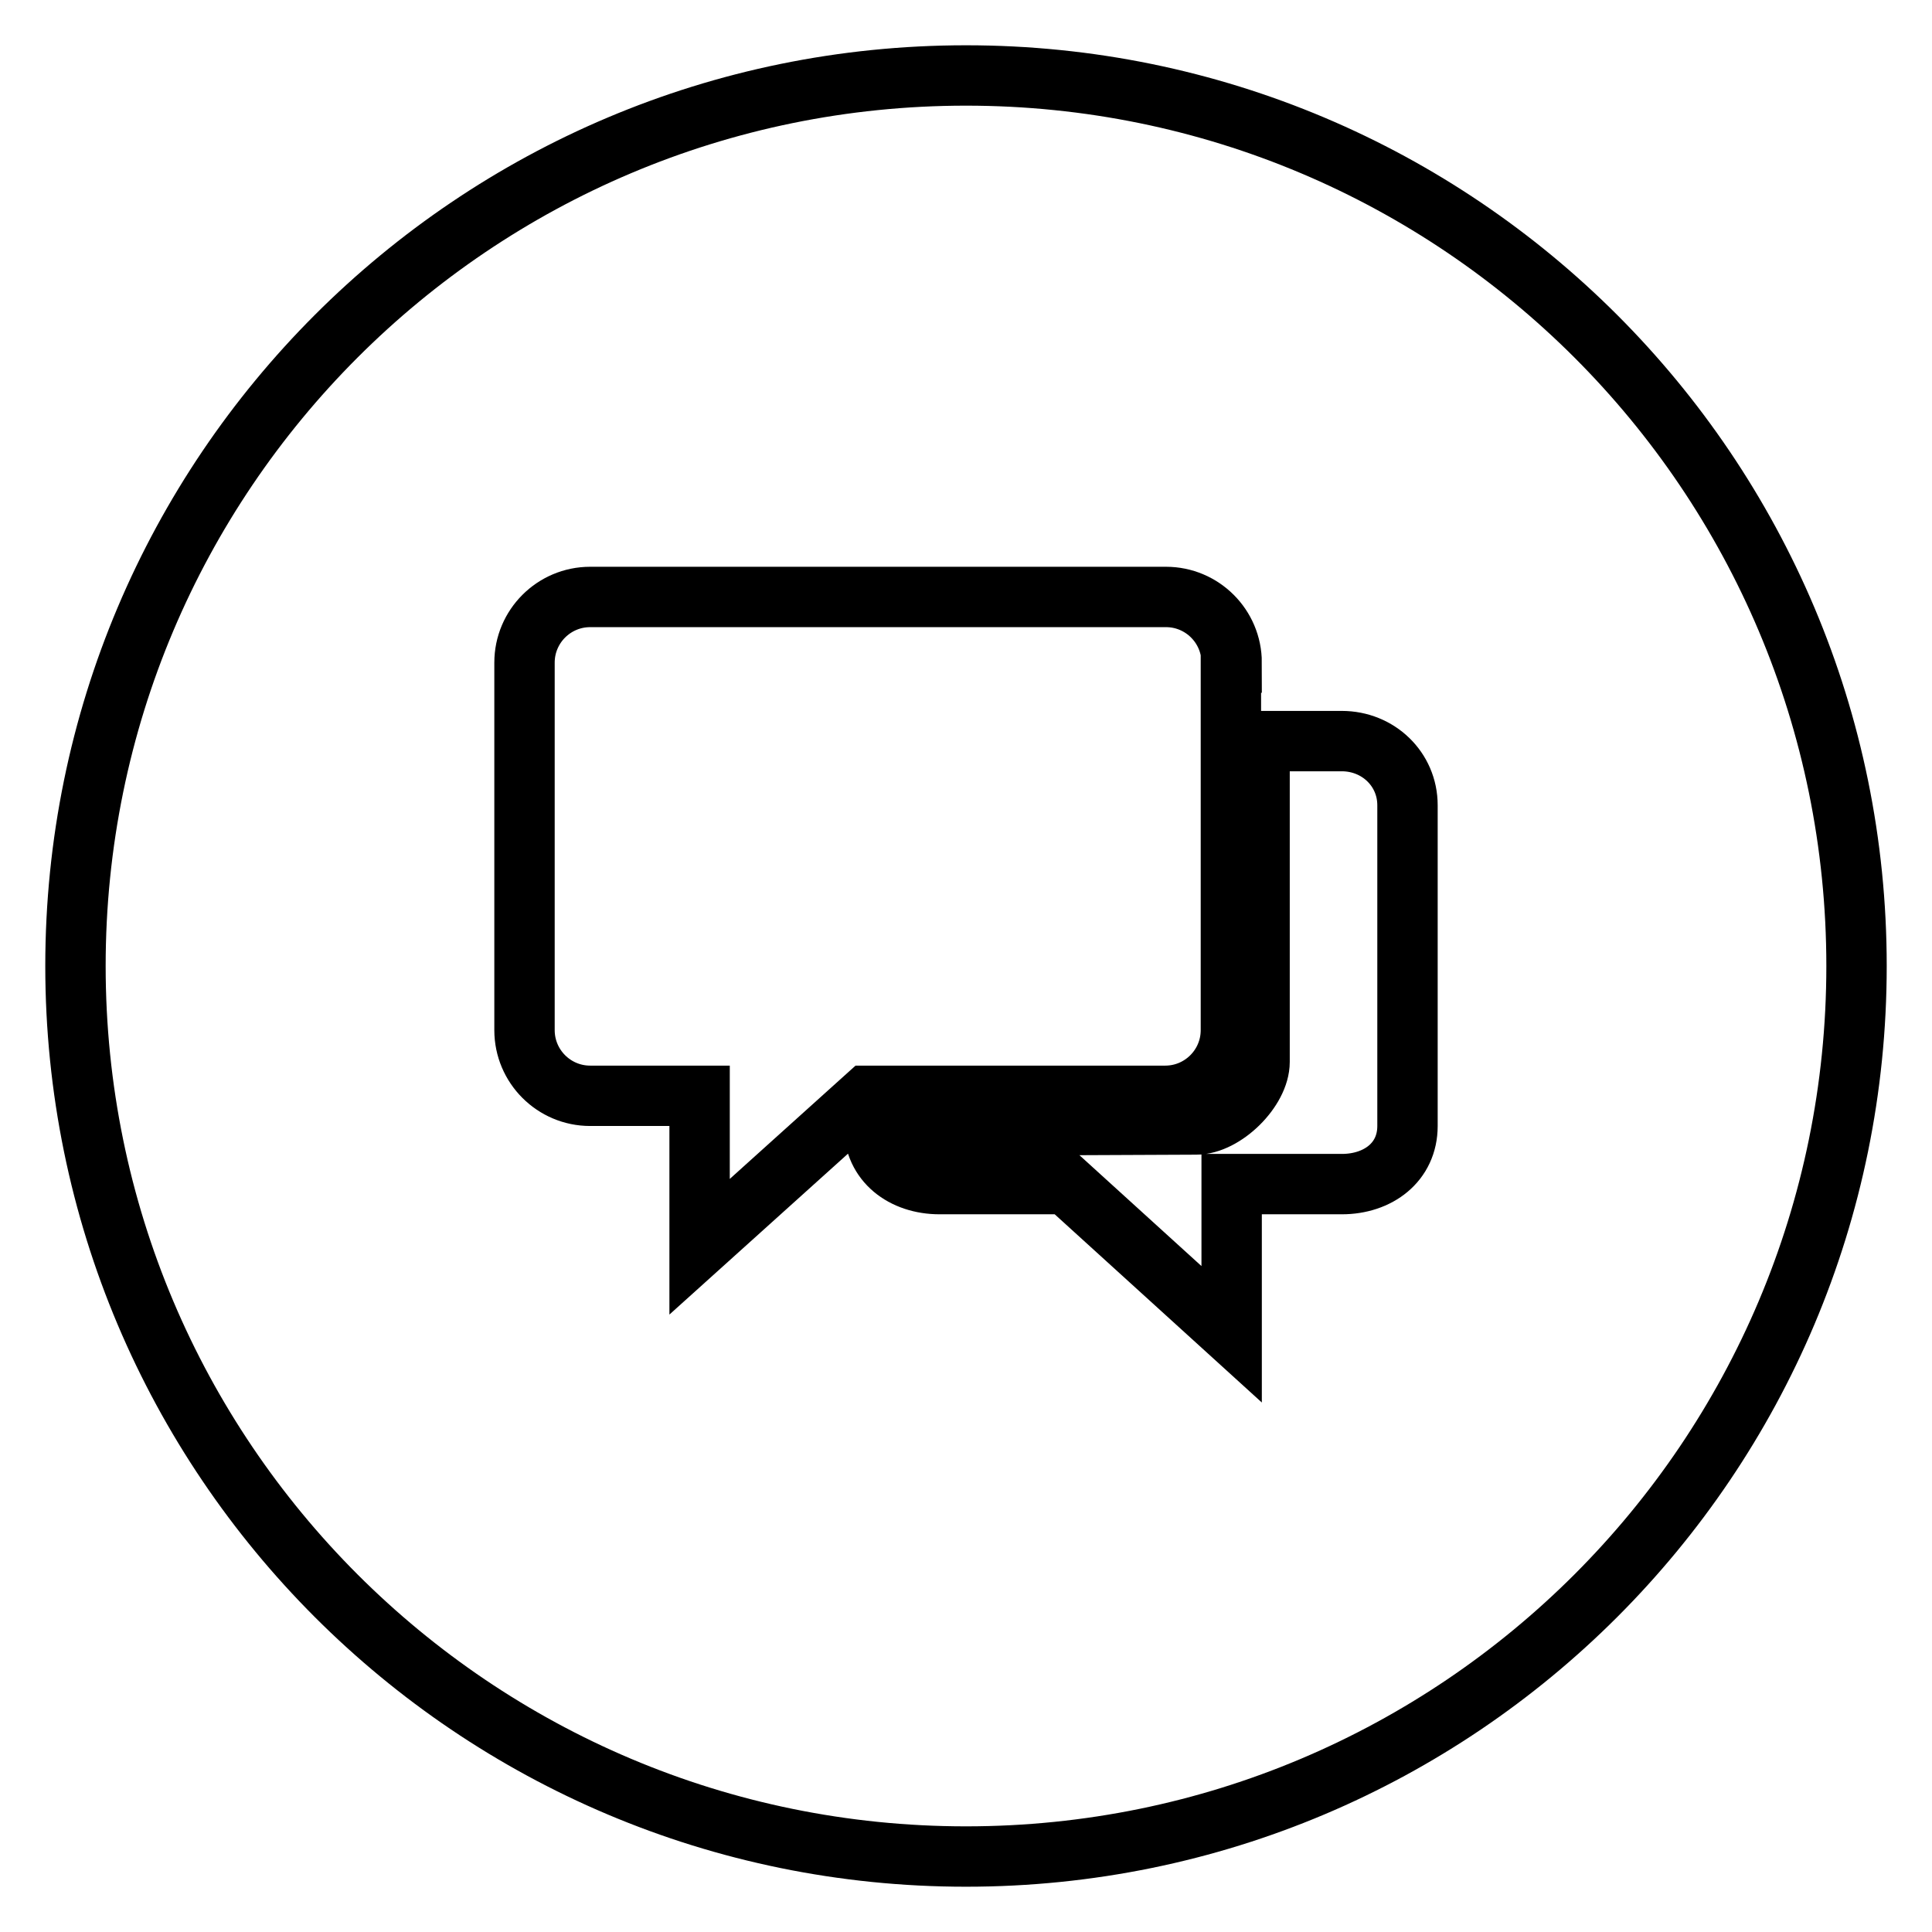 <?xml version="1.0" encoding="utf-8"?>
<!-- Svg Vector Icons : http://www.onlinewebfonts.com/icon -->
<!DOCTYPE svg PUBLIC "-//W3C//DTD SVG 1.1//EN" "http://www.w3.org/Graphics/SVG/1.1/DTD/svg11.dtd">
<svg version="1.1" xmlns="http://www.w3.org/2000/svg" xmlns:xlink="http://www.w3.org/1999/xlink" x="0px" y="0px" viewBox="0 0 256 256" enable-background="new 0 0 256 256" xml:space="preserve">
<g> <path stroke-width="8" fill-opacity="0" stroke="#000000"  d="M128,246c-65.2,0-118-52.8-118-118C10,62.8,62.8,10,128,10s118,52.8,118,118S193.2,246,128,246z  M163.2,87.8c0-4.8-3.9-8.7-8.7-8.7H78.2c-4.8,0-8.7,3.9-8.7,8.7v48.7c0,4.8,3.9,8.7,8.7,8.7h14.5l0,20l22.2-20h39.5 c4.8,0,8.7-3.9,8.7-8.7V87.8L163.2,87.8z M186.5,106.7c0-4.8-3.9-8.5-8.7-8.5h-10.9c0,0,0,38.9,0,42.5c0,3.7-4.7,8.3-8.4,8.3 s-42.7,0.2-42.7,0.2c0,4.8,3.9,7.7,8.7,7.7h16.8l21.9,19.9l0-19.9h14.6c4.8,0,8.7-2.9,8.7-7.7V106.7z"/></g>
</svg>